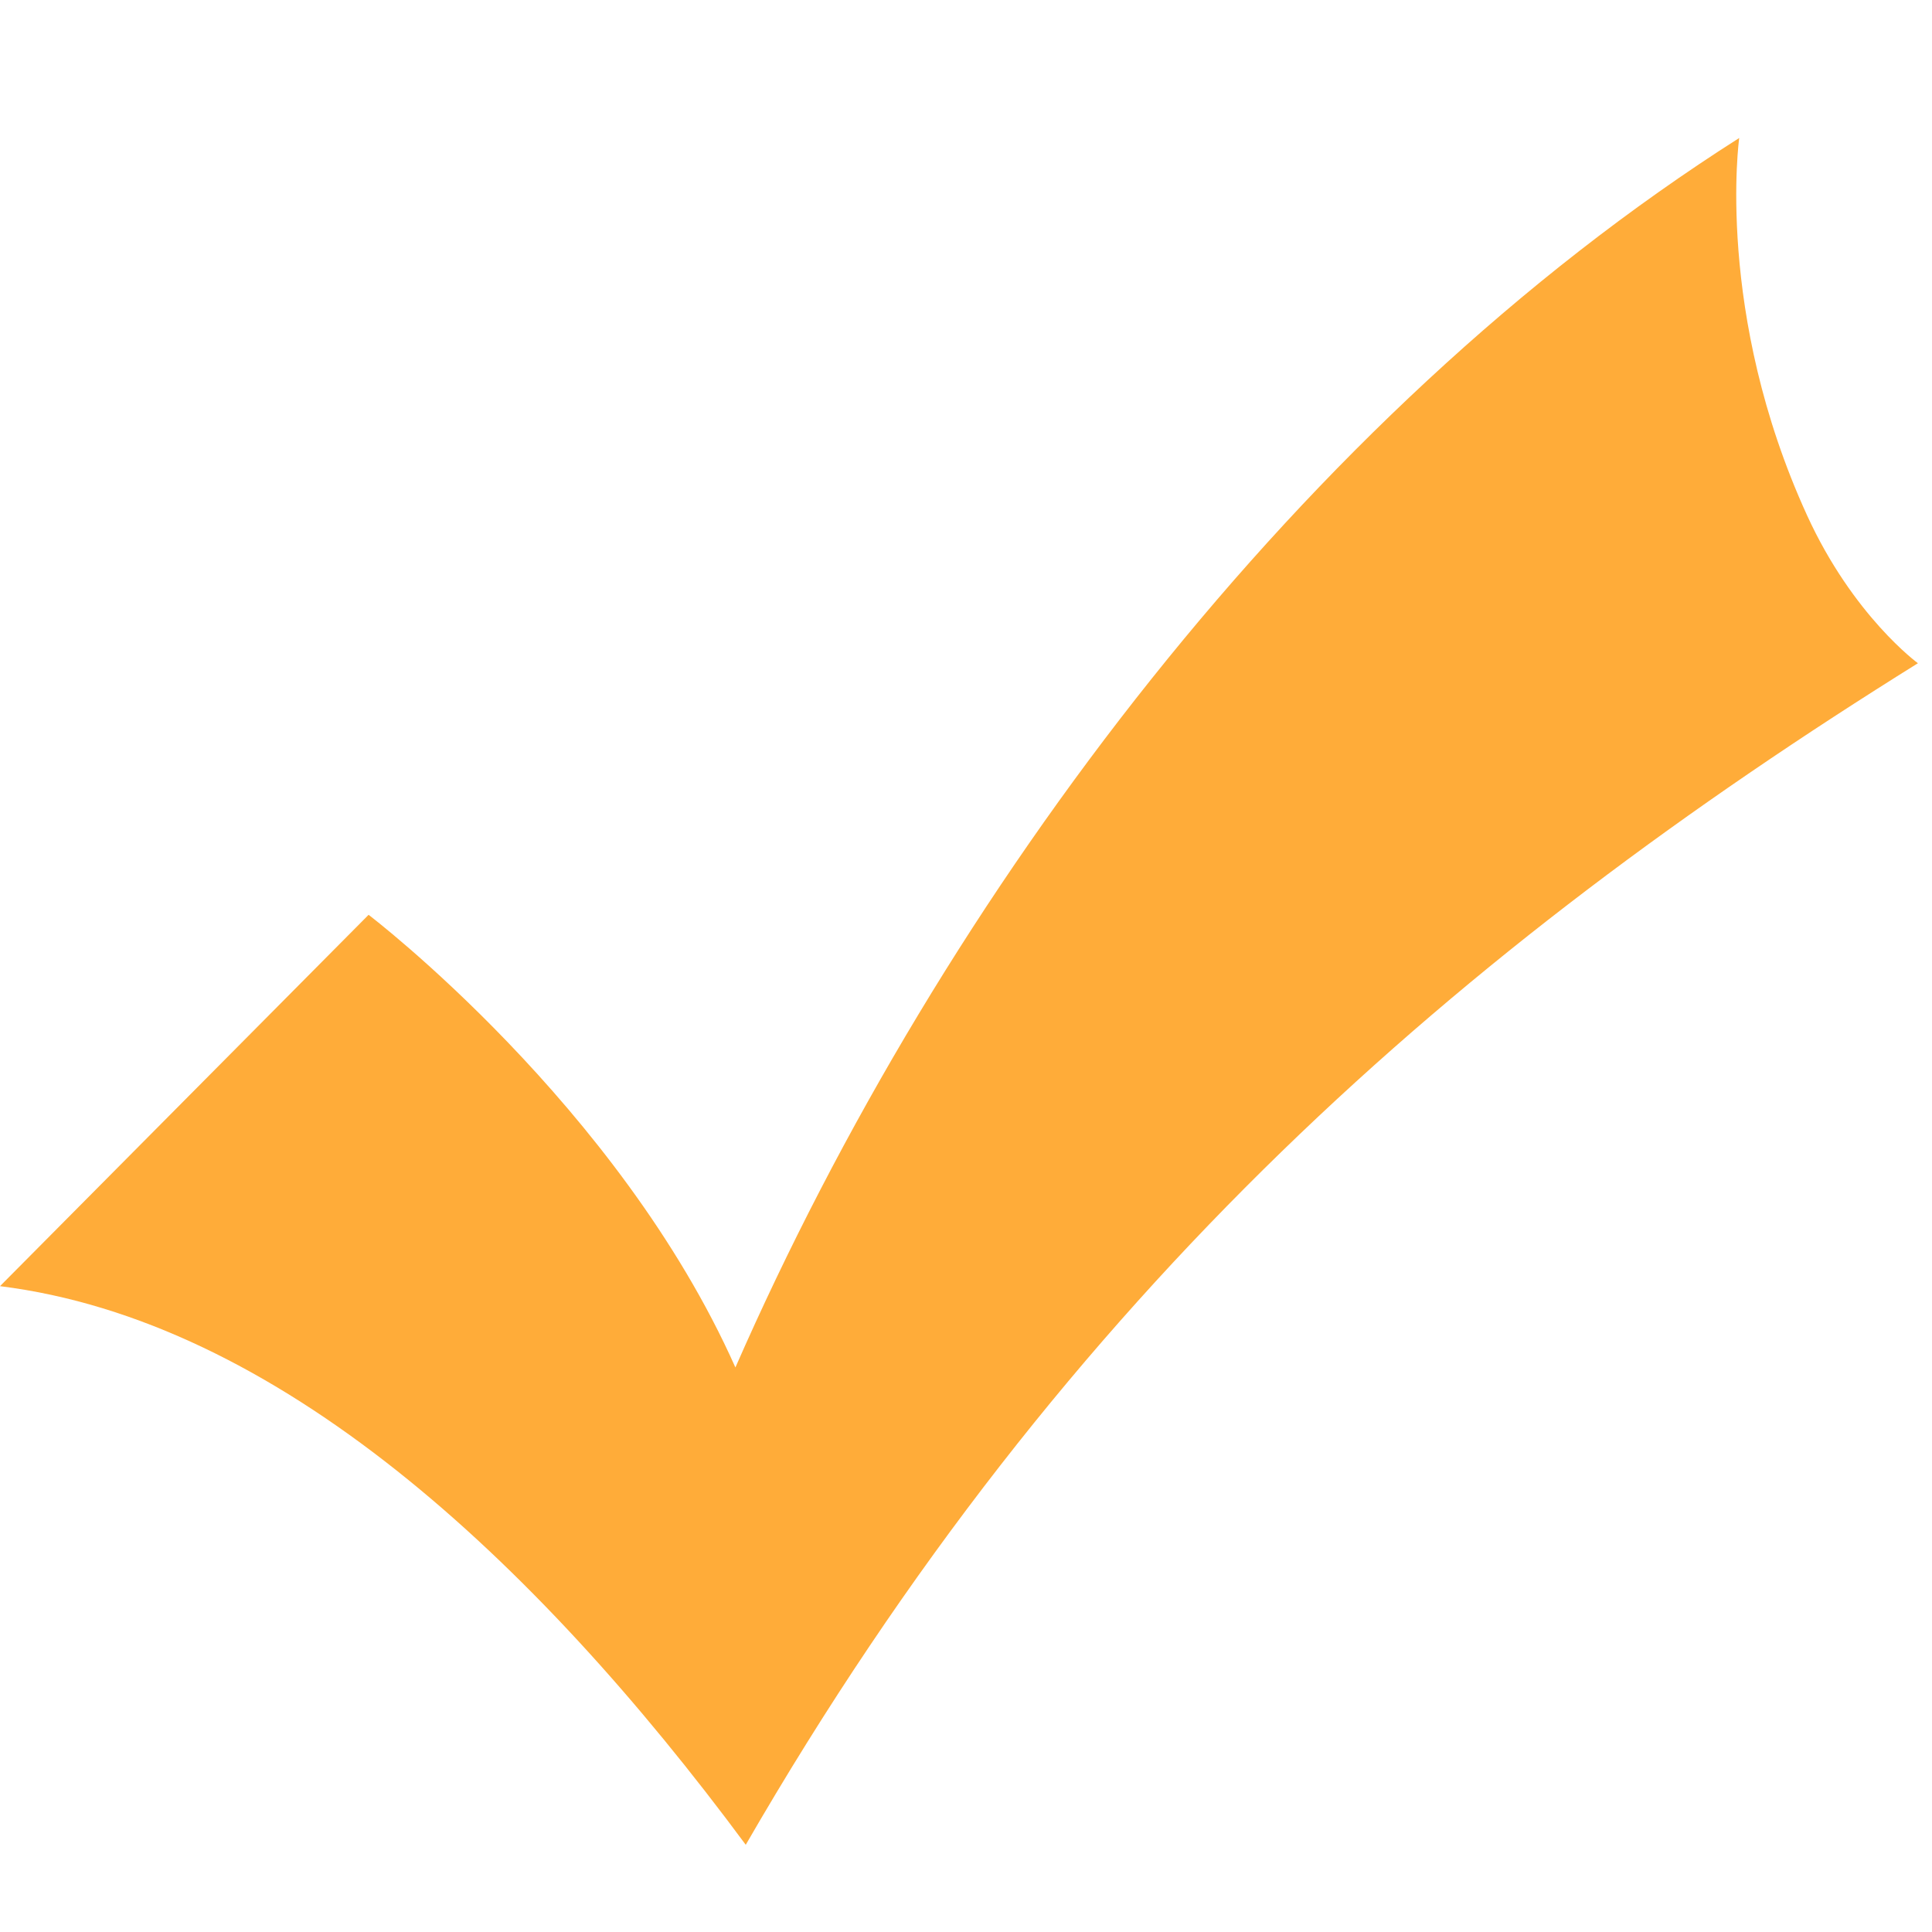 <svg width="14" height="14" viewBox="0 0 14 14" fill="none" xmlns="http://www.w3.org/2000/svg">
<path d="M13.898 4.806C10.596 6.863 7.732 9.336 5.404 13.368C3.861 11.284 2.003 9.57 0 9.32L2.671 6.629C2.671 6.629 4.482 8.007 5.329 9.909C6.838 6.467 9.44 3.01 12.603 1C12.603 1 12.425 2.269 13.094 3.733C13.428 4.464 13.898 4.806 13.898 4.806Z" fill="#FFAC39"/>
</svg>
